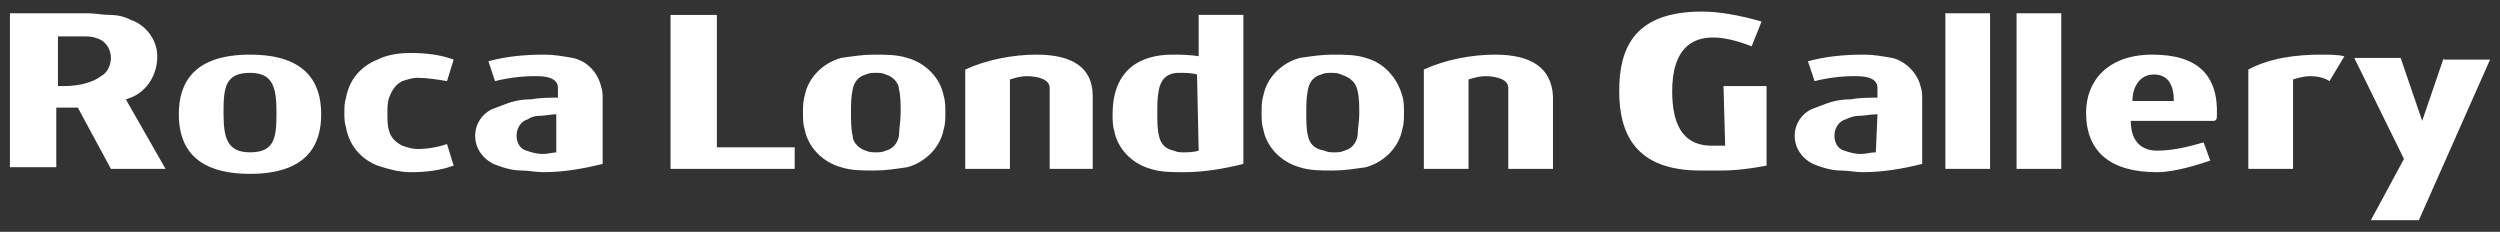<svg xmlns="http://www.w3.org/2000/svg" width="151" height="14" viewBox="-8 -1 151 14"><rect x="-8" y="-1" width="151" height="14" fill="#333333" stroke="none"/><path fill="#FFF" d="M16.3 3.9c.3-.1.6-.2.9-.2.6 0 1.2.1 1.8.2l.4-1.3c-.8-.3-1.7-.4-2.6-.4-.7 0-1.4.1-2 .4-1 .4-1.7 1.2-1.9 2.3-.1.3-.1.6-.1.9s0 .6.1.9c.2 1.1.9 1.9 1.9 2.3.6.2 1.3.4 2 .4.9 0 1.8-.1 2.6-.4L19 7.7c-.6.2-1.2.3-1.8.3-.3 0-.6-.1-.9-.2-.4-.2-.7-.5-.8-.9-.1-.3-.1-.7-.1-1 0-.4 0-.7.1-1 .2-.5.4-.8.8-1zm-16.4 1c1-.4 1.6-1.4 1.6-2.5C1.5 1.4.8.5-.1.2-.5 0-.9-.1-1.4-.1c-.4 0-.9-.1-1.3-.1h-4.7v9.3h2.8V5.5h1.3l2 3.7H2L-.4 5c.1 0 .2-.1.3-.1zm-1.8-1.3c-.4.3-.8.4-1.2.5-.5.1-.9.1-1.4.1v-3h1.6c.2 0 .5 0 .7.1.5.1.9.6.9 1.2 0 .4-.2.9-.6 1.1zm28.5-1.1c-.6-.1-1.1-.2-1.7-.2-1.2 0-2.3.1-3.4.4l.4 1.2c.8-.2 1.6-.3 2.4-.3.3 0 .6 0 .9.1.3.1.5.3.5.6v.6c-.5 0-1.1 0-1.6.1-.6 0-1.1.1-1.6.3-.3.1-.5.2-.8.3-.6.3-1 .9-1 1.6 0 .8.5 1.4 1.1 1.7.5.2 1.1.4 1.7.4.4 0 .9.1 1.3.1 1.2 0 2.4-.2 3.6-.5V5c0-.3 0-.5-.1-.8-.2-.8-.8-1.5-1.7-1.7zm-.9 5.7c-.3 0-.6.1-.9.1-.4 0-.7-.1-1-.2-.4-.1-.6-.5-.6-.9 0-.5.3-.9.7-1 .1-.1.4-.2.6-.2.4 0 .8-.1 1.1-.1v2.3h.1zM7.1 2.3C3.7 2.3 2.8 4 2.8 5.9s.9 3.6 4.3 3.6 4.3-1.7 4.3-3.6c0-1.9-.9-3.6-4.3-3.6zm0 5.9c-1.4 0-1.6-.9-1.6-2.4s.1-2.4 1.6-2.4c1.4 0 1.6.9 1.6 2.4s-.1 2.4-1.6 2.4zm99.2-5.7c-.6-.1-1.1-.2-1.7-.2-1.2 0-2.3.1-3.4.4l.4 1.2c.8-.2 1.6-.3 2.4-.3.3 0 .6 0 .9.1s.5.3.5.6v.6c-.5 0-1.1 0-1.6.1-.6 0-1.1.1-1.6.3-.3.1-.5.2-.8.3-.6.3-1 .9-1 1.6 0 .8.5 1.4 1.1 1.7.5.2 1.1.4 1.7.4.4 0 .9.1 1.3.1 1.2 0 2.4-.2 3.6-.5V5c0-.3 0-.5-.1-.8-.2-.8-.9-1.5-1.7-1.7zm-1 5.7c-.3 0-.6.1-.9.1-.4 0-.7-.1-1-.2-.4-.1-.6-.5-.6-.9 0-.5.3-.9.7-1 .2-.1.5-.2.7-.2.4 0 .8-.1 1.2-.1l-.1 2.3zm22.5-5v6h2.7V3.8c.3-.1.7-.2 1-.2.5 0 .9.1 1.2.3l.9-1.5c-.4-.1-.9-.1-1.4-.1-1.5 0-3.1.2-4.4.9zm-5.8-.9c-2.7 0-4 1.6-4 3.5 0 2.4 1.5 3.6 4.3 3.6 1.1 0 2.6-.5 3.2-.7l-.4-1.1c-.4.1-1.6.5-2.8.5-.9 0-1.6-.5-1.6-1.8h5c.2 0 .2-.2.2-.3.1-2.5-1.2-3.7-3.9-3.7zm-1.2 2.8c0-.8.4-1.6 1.3-1.6s1.2.7 1.2 1.6h-2.5zm-7 4.1h2.7V-.2h-2.7v9.4zm-4.3 0h2.7V-.2h-2.7v9.4zm30.1-6.7l-1.3 3.8-1.3-3.8h-2.8l3 6.1-2 3.7h2.9l4.3-9.7h-2.8v-.1zM96.2 7.8h-.8c-1.9 0-2.4-1.5-2.4-3.3 0-2.3 1-4.2 4.8-2.7l.6-1.5c-1.4-.4-2.6-.6-3.6-.6-4 0-5 2.1-5 4.8 0 2.6 1 4.8 4.9 4.8H96c1.3 0 2.7-.3 2.7-.3V4.2h-2.6l.1 3.6zM46.8 2.5c-.6-.2-1.3-.2-2-.2s-1.3.1-2 .2c-1.1.3-2 1.2-2.2 2.3-.1.3-.1.7-.1 1s0 .7.1 1c.2 1.1 1.1 2 2.2 2.3.6.2 1.3.2 2 .2s1.3-.1 2-.2c1.1-.3 2-1.2 2.2-2.3.1-.3.1-.7.1-1s0-.7-.1-1c-.2-1.1-1.1-2-2.2-2.3zm-.5 4.7c-.1.5-.4.8-.8.9-.2.1-.4.1-.6.1-.2 0-.4 0-.6-.1-.4-.1-.8-.5-.8-.9-.1-.4-.1-.9-.1-1.4s0-.9.1-1.4.4-.8.8-.9c.2-.1.4-.1.6-.1.2 0 .4 0 .6.1.4.1.8.5.8.9.1.4.1.9.1 1.4 0 .5-.1 1-.1 1.4zm28.2-4.7c-.6-.2-1.3-.2-2-.2s-1.3.1-2 .2c-1.1.3-2 1.2-2.2 2.3-.1.3-.1.7-.1 1s0 .7.1 1c.2 1.1 1.1 2 2.2 2.3.6.2 1.3.2 2 .2s1.3-.1 2-.2c1.1-.3 2-1.2 2.2-2.3.1-.3.1-.7.1-1s0-.7-.1-1c-.3-1.1-1.1-2-2.2-2.3zM74 7.2c-.1.5-.4.8-.8.9-.2.1-.4.1-.6.1s-.4 0-.6-.1c-.6-.1-.9-.4-1-.9-.1-.4-.1-.9-.1-1.4s0-.9.1-1.4.4-.8.8-.9c.2-.1.4-.1.6-.1s.4 0 .6.1c.6.2.9.5 1 1 .1.4.1.9.1 1.4 0 .4-.1.9-.1 1.3zM54.6 2.3c-1.4 0-3 .3-4.3.9v6H53V3.8c.3-.1.7-.2 1-.2.7 0 1.4.2 1.4.7v4.9H58V4.8c0-1.7-1.2-2.5-3.4-2.5zm27.7 0c-1.4 0-3 .3-4.3.9v6h2.7V3.8c.3-.1.7-.2 1-.2.7 0 1.4.2 1.4.7v4.9h2.7V4.8c-.1-1.7-1.3-2.5-3.5-2.5zm-47-2.4h-2.8v9.3H40V7.9h-4.7v-8zm29.1 0v2.5c-.5-.1-1.2-.1-1.6-.1-1.8 0-3.6.8-3.6 3.6 0 .3 0 .7.1 1 .2 1.1 1.1 2 2.2 2.3.6.2 1.3.2 2 .2 1.2 0 2.4-.2 3.6-.5v-9h-2.7zm0 8.2c-.3.1-.7.1-.9.1-.2 0-.4 0-.6-.1-.5-.1-.8-.4-.9-.9-.1-.4-.1-.9-.1-1.4s0-.9.1-1.4.4-1 1.2-1c.4 0 .8 0 1.1.1l.1 4.6z"/></svg>